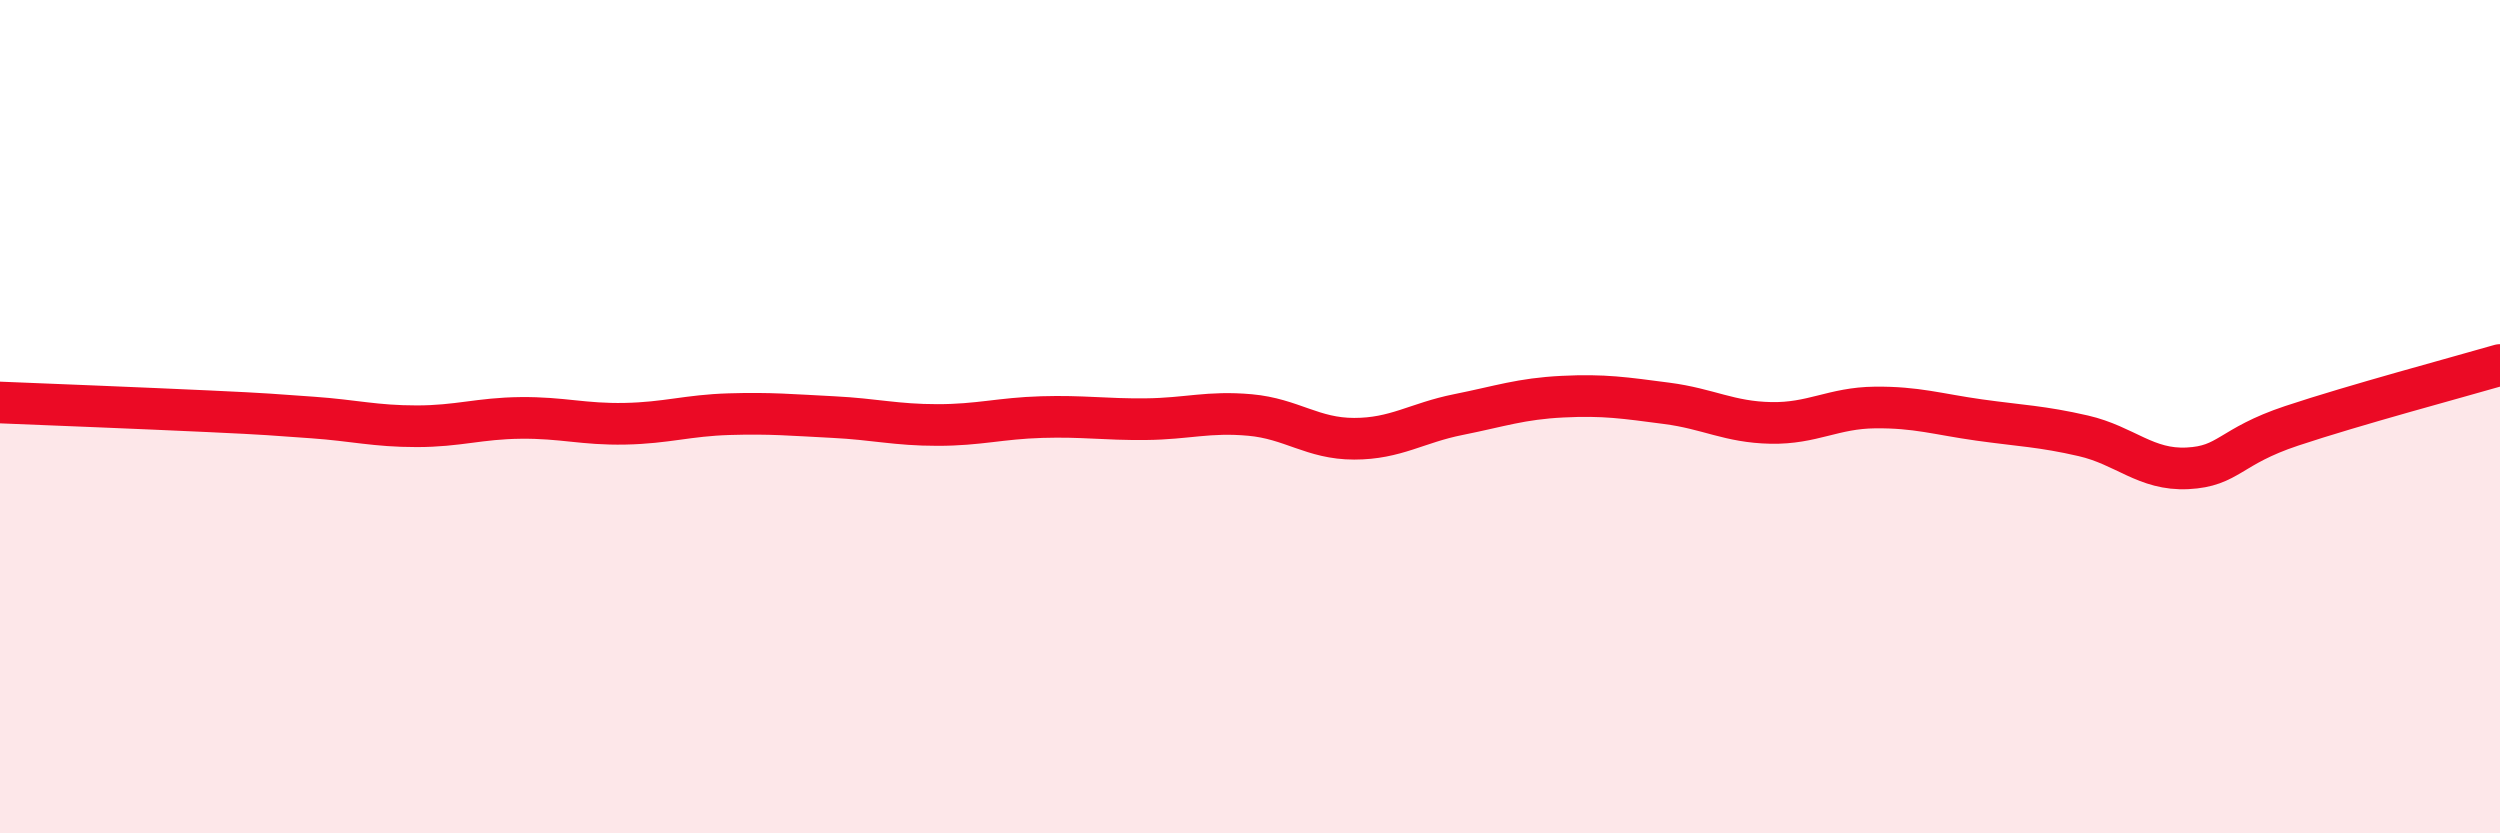 
    <svg width="60" height="20" viewBox="0 0 60 20" xmlns="http://www.w3.org/2000/svg">
      <path
        d="M 0,9.66 C 1,9.7 3.5,9.8 5,9.87 C 6.5,9.94 6.5,9.95 7.5,10.02 C 8.5,10.09 9,10.23 10,10.23 C 11,10.23 11.5,10.04 12.5,10.03 C 13.5,10.02 14,10.19 15,10.17 C 16,10.15 16.5,9.97 17.5,9.94 C 18.5,9.91 19,9.96 20,10.01 C 21,10.06 21.5,10.2 22.5,10.2 C 23.5,10.2 24,10.04 25,10.01 C 26,9.98 26.5,10.07 27.5,10.06 C 28.5,10.05 29,9.87 30,9.96 C 31,10.05 31.5,10.53 32.5,10.53 C 33.5,10.53 34,10.15 35,9.95 C 36,9.75 36.5,9.57 37.5,9.52 C 38.5,9.47 39,9.55 40,9.68 C 41,9.81 41.5,10.13 42.5,10.15 C 43.5,10.17 44,9.79 45,9.78 C 46,9.77 46.5,9.94 47.5,10.08 C 48.5,10.22 49,10.23 50,10.46 C 51,10.69 51.5,11.29 52.5,11.24 C 53.5,11.19 53.5,10.72 55,10.22 C 56.5,9.72 59,9.05 60,8.76L60 20L0 20Z"
        fill="#EB0A25"
        opacity="0.1"
        stroke-linecap="round"
        stroke-linejoin="round"
      />
      <path
        d="M 0,9.66 C 1,9.7 3.5,9.8 5,9.87 C 6.5,9.94 6.5,9.95 7.5,10.02 C 8.5,10.09 9,10.23 10,10.23 C 11,10.23 11.5,10.04 12.5,10.03 C 13.5,10.02 14,10.19 15,10.17 C 16,10.15 16.5,9.97 17.5,9.94 C 18.5,9.91 19,9.96 20,10.01 C 21,10.06 21.5,10.2 22.5,10.2 C 23.5,10.2 24,10.04 25,10.01 C 26,9.98 26.5,10.07 27.5,10.06 C 28.5,10.05 29,9.87 30,9.96 C 31,10.05 31.5,10.53 32.5,10.53 C 33.5,10.53 34,10.15 35,9.95 C 36,9.75 36.5,9.57 37.5,9.52 C 38.5,9.47 39,9.55 40,9.68 C 41,9.81 41.5,10.13 42.5,10.15 C 43.5,10.17 44,9.79 45,9.78 C 46,9.77 46.5,9.94 47.5,10.08 C 48.5,10.22 49,10.23 50,10.46 C 51,10.69 51.5,11.29 52.5,11.24 C 53.5,11.19 53.5,10.72 55,10.22 C 56.5,9.72 59,9.05 60,8.76"
        stroke="#EB0A25"
        stroke-width="1"
        fill="none"
        stroke-linecap="round"
        stroke-linejoin="round"
      />
    </svg>
  